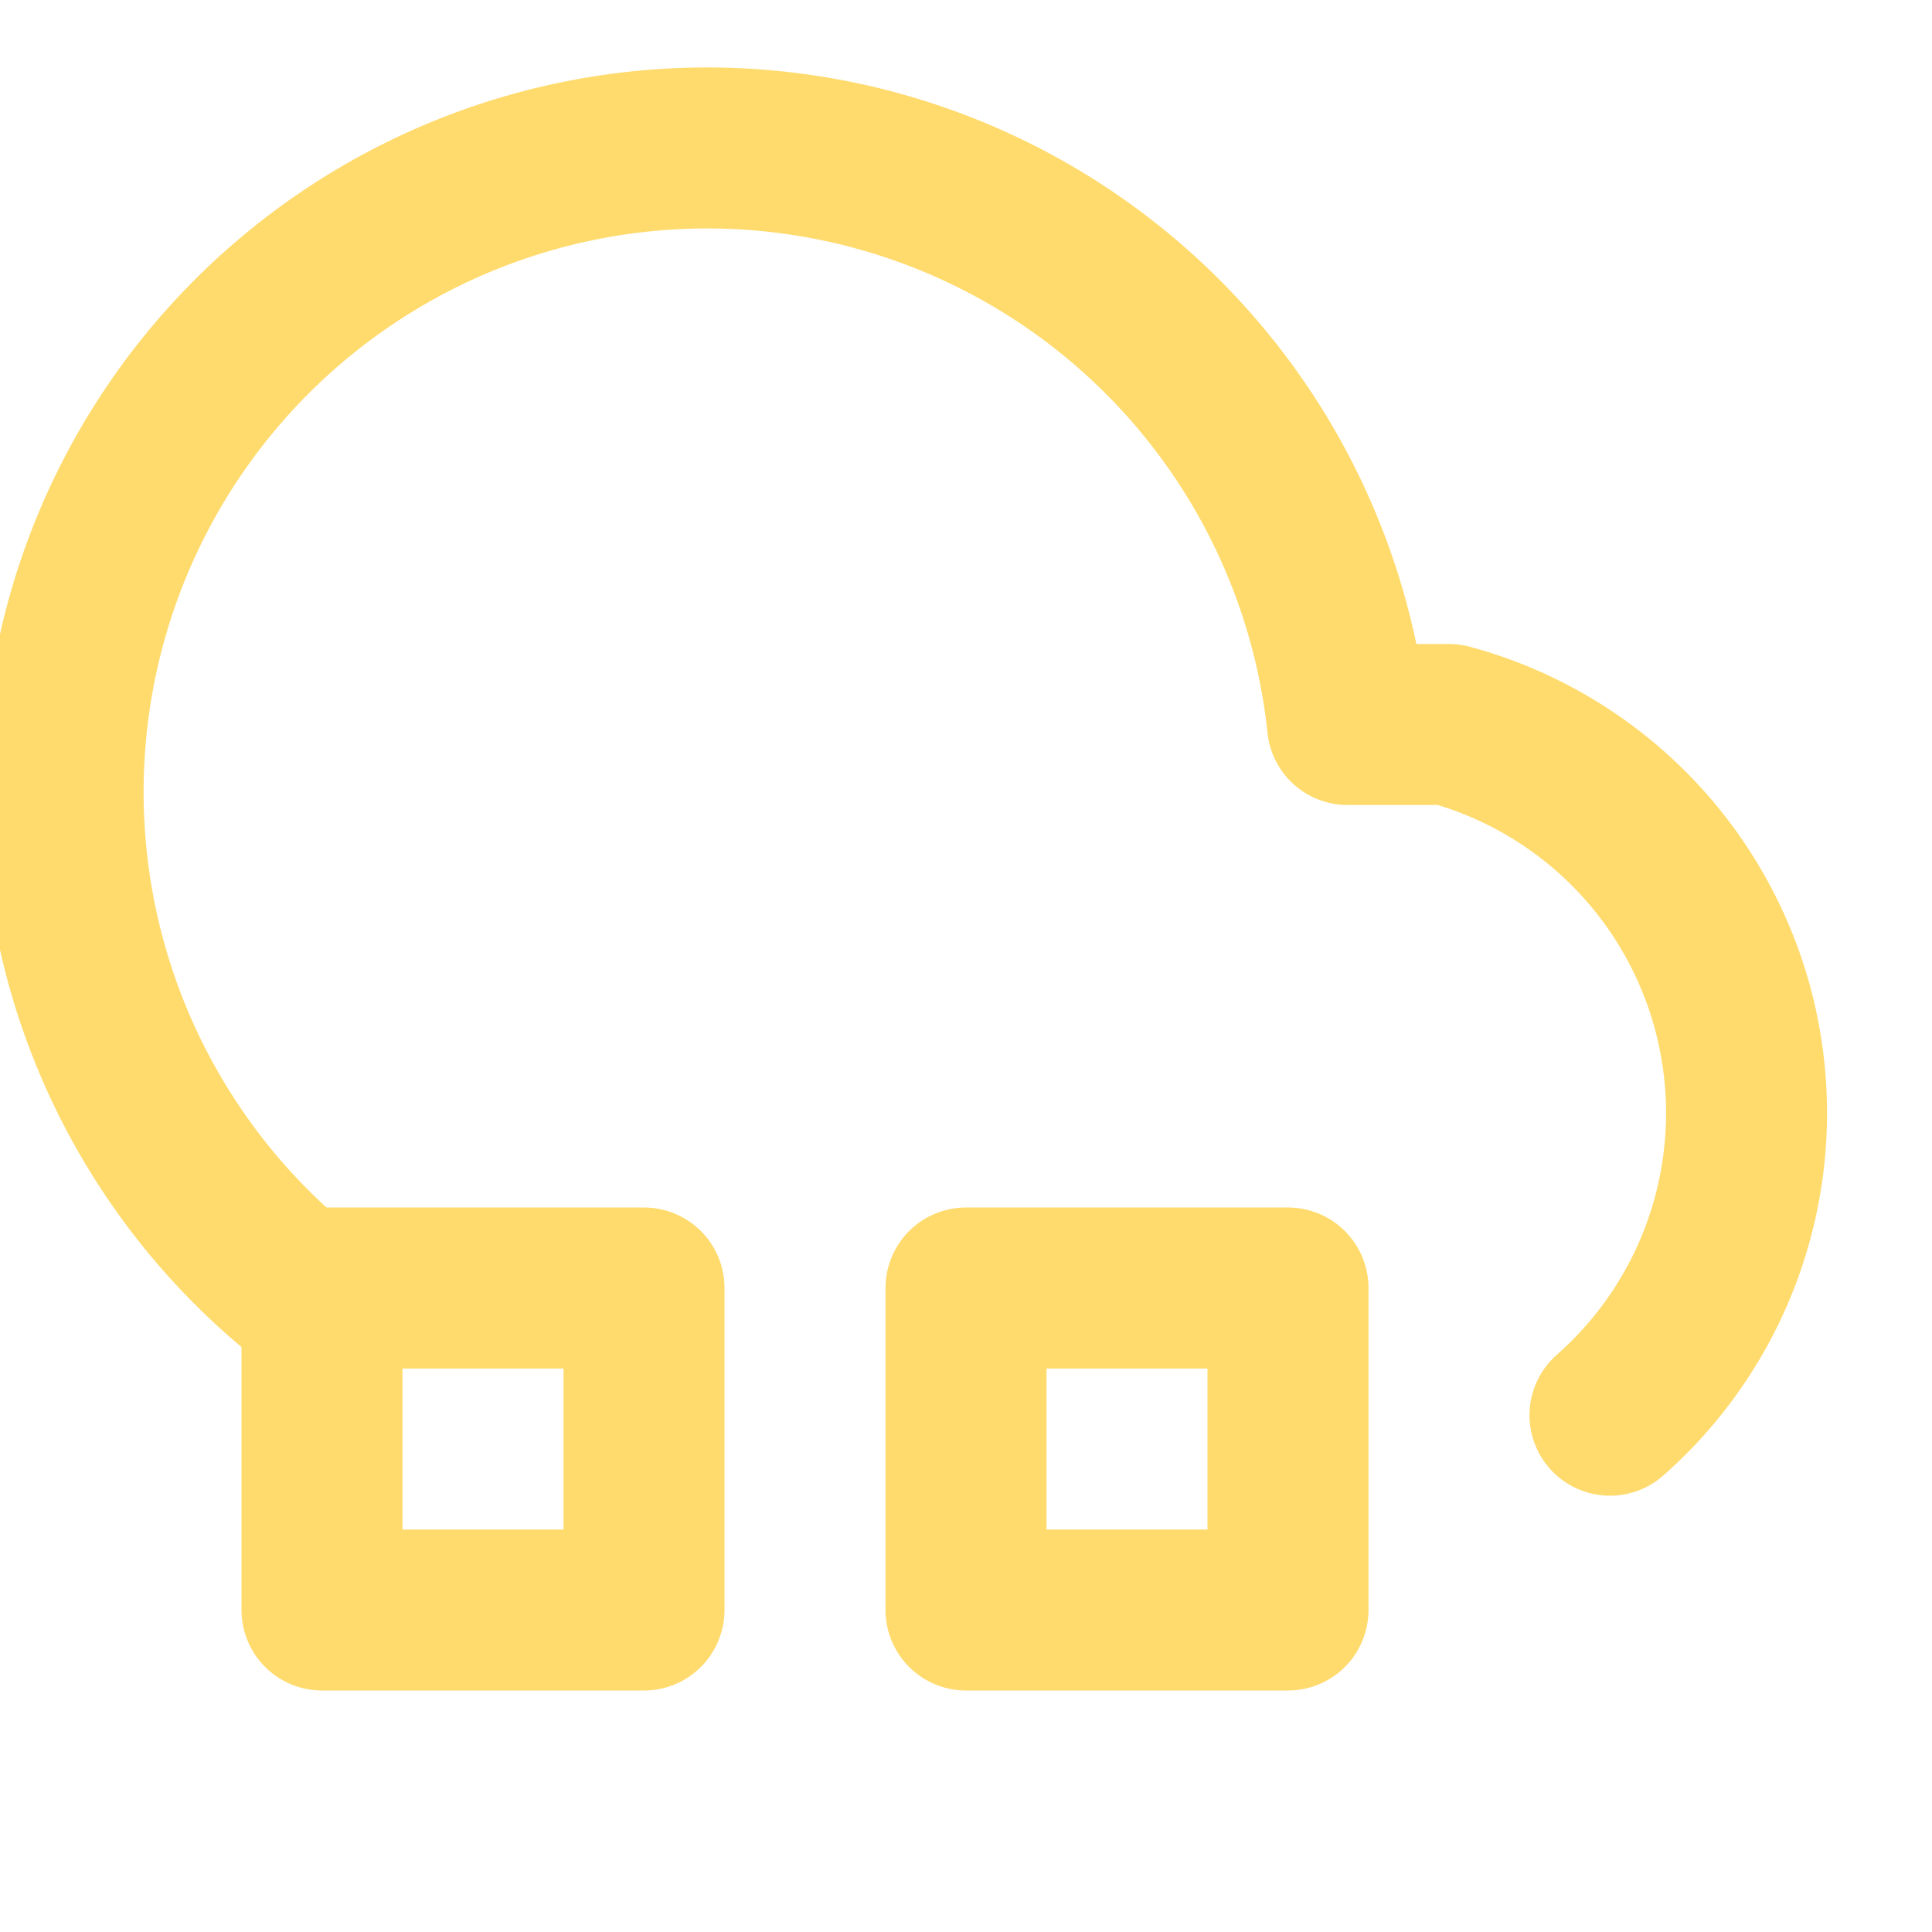 <svg width="64" height="64" viewBox="0 0 24 24" fill="none" stroke="#FFDB6E" stroke-width="2" stroke-linecap="round" stroke-linejoin="round" xmlns="http://www.w3.org/2000/svg">
  <path d="M20 17.58A5 5 0 0 0 18 9h-1.26A8 8 0 1 0 4 16.25"/>
  <path d="M16 16h-4v4h4v-4z"/>
  <path d="M8 16H4v4h4v-4z"/>
</svg>
